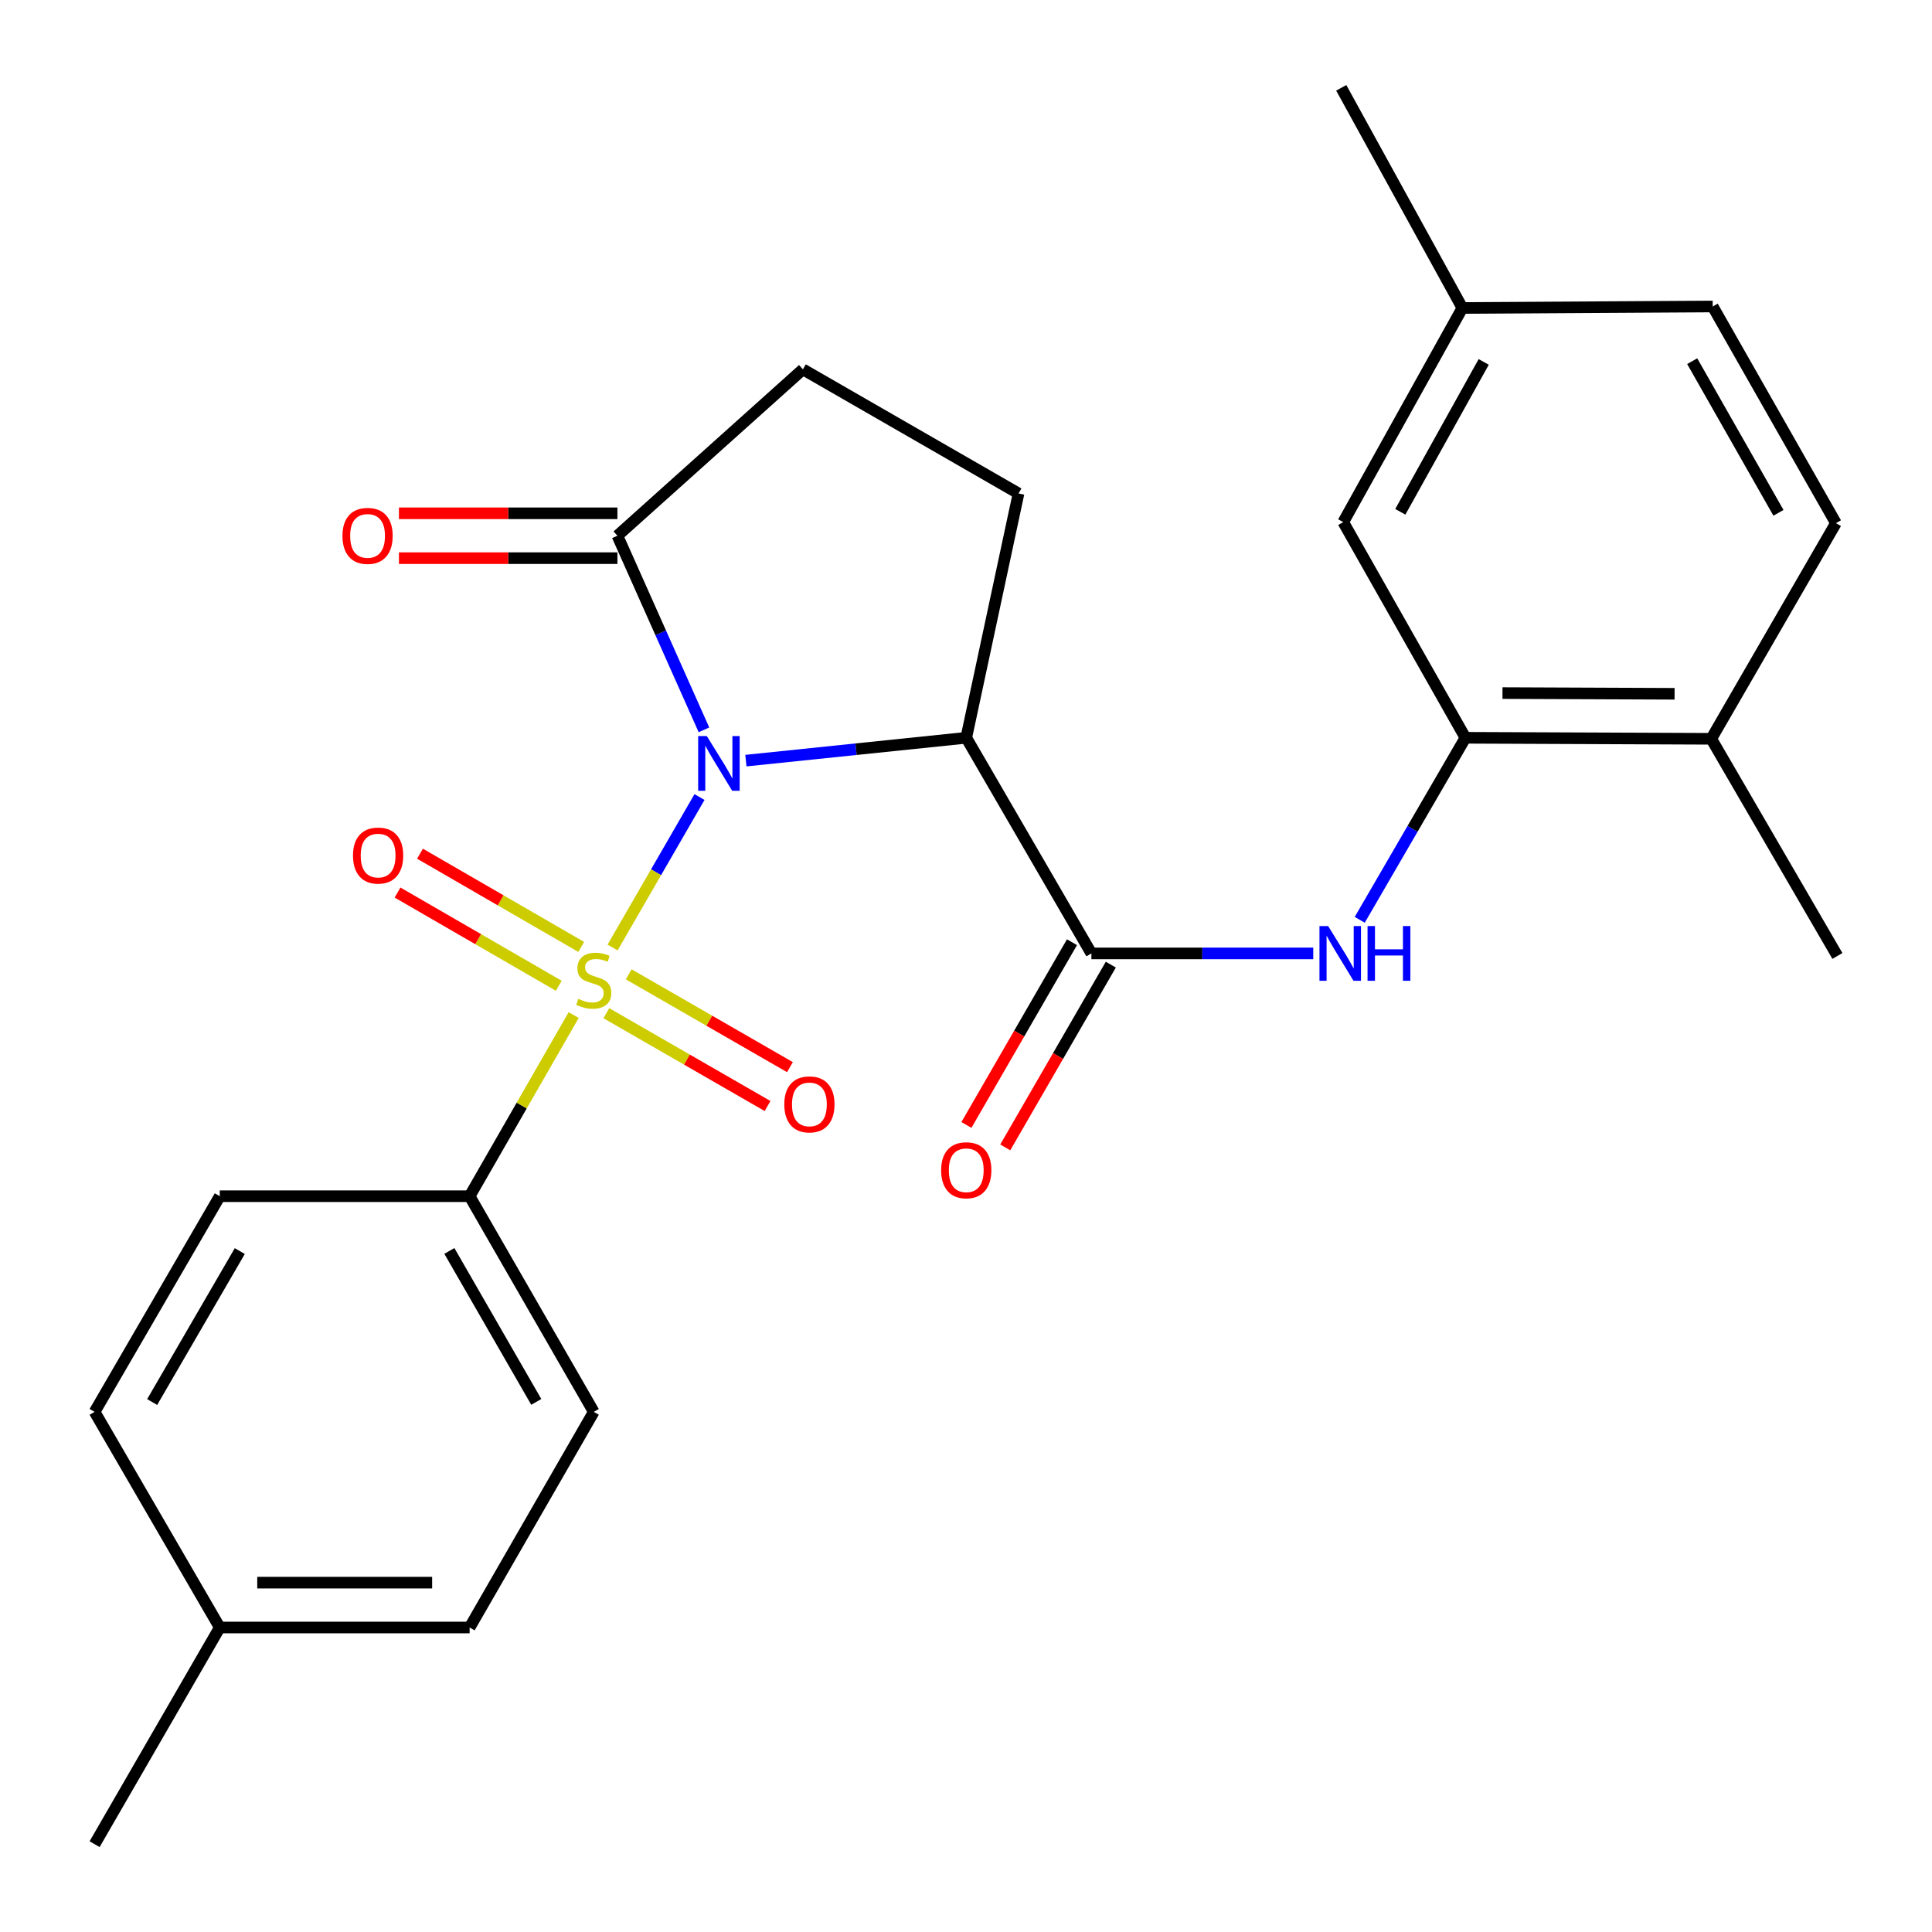 <?xml version='1.0' encoding='iso-8859-1'?>
<svg version='1.1' baseProfile='full'
              xmlns='http://www.w3.org/2000/svg'
                      xmlns:rdkit='http://www.rdkit.org/xml'
                      xmlns:xlink='http://www.w3.org/1999/xlink'
                  xml:space='preserve'
width='1000px' height='1000px' viewBox='0 0 1000 1000'>
<!-- END OF HEADER -->
<rect style='opacity:1.0;fill:#FFFFFF;stroke:none' width='1000' height='1000' x='0' y='0'> </rect>
<path class='bond-0' d='M 362.061,412.545 L 339.566,451.489' style='fill:none;fill-rule:evenodd;stroke:#0000FF;stroke-width:6px;stroke-linecap:butt;stroke-linejoin:miter;stroke-opacity:1' />
<path class='bond-0' d='M 339.566,451.489 L 317.07,490.432' style='fill:none;fill-rule:evenodd;stroke:#CCCC00;stroke-width:6px;stroke-linecap:butt;stroke-linejoin:miter;stroke-opacity:1' />
<path class='bond-1' d='M 386.068,393.7 L 443.099,387.788' style='fill:none;fill-rule:evenodd;stroke:#0000FF;stroke-width:6px;stroke-linecap:butt;stroke-linejoin:miter;stroke-opacity:1' />
<path class='bond-1' d='M 443.099,387.788 L 500.129,381.875' style='fill:none;fill-rule:evenodd;stroke:#000000;stroke-width:6px;stroke-linecap:butt;stroke-linejoin:miter;stroke-opacity:1' />
<path class='bond-3' d='M 364.361,377.762 L 341.968,327.528' style='fill:none;fill-rule:evenodd;stroke:#0000FF;stroke-width:6px;stroke-linecap:butt;stroke-linejoin:miter;stroke-opacity:1' />
<path class='bond-3' d='M 341.968,327.528 L 319.575,277.293' style='fill:none;fill-rule:evenodd;stroke:#000000;stroke-width:6px;stroke-linecap:butt;stroke-linejoin:miter;stroke-opacity:1' />
<path class='bond-6' d='M 296.934,525.393 L 270.004,572.275' style='fill:none;fill-rule:evenodd;stroke:#CCCC00;stroke-width:6px;stroke-linecap:butt;stroke-linejoin:miter;stroke-opacity:1' />
<path class='bond-6' d='M 270.004,572.275 L 243.073,619.157' style='fill:none;fill-rule:evenodd;stroke:#000000;stroke-width:6px;stroke-linecap:butt;stroke-linejoin:miter;stroke-opacity:1' />
<path class='bond-8' d='M 300.841,490.125 L 259.114,466.002' style='fill:none;fill-rule:evenodd;stroke:#CCCC00;stroke-width:6px;stroke-linecap:butt;stroke-linejoin:miter;stroke-opacity:1' />
<path class='bond-8' d='M 259.114,466.002 L 217.388,441.88' style='fill:none;fill-rule:evenodd;stroke:#FF0000;stroke-width:6px;stroke-linecap:butt;stroke-linejoin:miter;stroke-opacity:1' />
<path class='bond-8' d='M 289.221,510.225 L 247.494,486.102' style='fill:none;fill-rule:evenodd;stroke:#CCCC00;stroke-width:6px;stroke-linecap:butt;stroke-linejoin:miter;stroke-opacity:1' />
<path class='bond-8' d='M 247.494,486.102 L 205.768,461.98' style='fill:none;fill-rule:evenodd;stroke:#FF0000;stroke-width:6px;stroke-linecap:butt;stroke-linejoin:miter;stroke-opacity:1' />
<path class='bond-9' d='M 313.842,524.43 L 355.565,548.452' style='fill:none;fill-rule:evenodd;stroke:#CCCC00;stroke-width:6px;stroke-linecap:butt;stroke-linejoin:miter;stroke-opacity:1' />
<path class='bond-9' d='M 355.565,548.452 L 397.288,572.474' style='fill:none;fill-rule:evenodd;stroke:#FF0000;stroke-width:6px;stroke-linecap:butt;stroke-linejoin:miter;stroke-opacity:1' />
<path class='bond-9' d='M 325.426,504.309 L 367.149,528.331' style='fill:none;fill-rule:evenodd;stroke:#CCCC00;stroke-width:6px;stroke-linecap:butt;stroke-linejoin:miter;stroke-opacity:1' />
<path class='bond-9' d='M 367.149,528.331 L 408.873,552.354' style='fill:none;fill-rule:evenodd;stroke:#FF0000;stroke-width:6px;stroke-linecap:butt;stroke-linejoin:miter;stroke-opacity:1' />
<path class='bond-2' d='M 500.129,381.875 L 564.906,493.486' style='fill:none;fill-rule:evenodd;stroke:#000000;stroke-width:6px;stroke-linecap:butt;stroke-linejoin:miter;stroke-opacity:1' />
<path class='bond-7' d='M 500.129,381.875 L 527.19,255.417' style='fill:none;fill-rule:evenodd;stroke:#000000;stroke-width:6px;stroke-linecap:butt;stroke-linejoin:miter;stroke-opacity:1' />
<path class='bond-4' d='M 564.906,493.486 L 622.322,493.486' style='fill:none;fill-rule:evenodd;stroke:#000000;stroke-width:6px;stroke-linecap:butt;stroke-linejoin:miter;stroke-opacity:1' />
<path class='bond-4' d='M 622.322,493.486 L 679.738,493.486' style='fill:none;fill-rule:evenodd;stroke:#0000FF;stroke-width:6px;stroke-linecap:butt;stroke-linejoin:miter;stroke-opacity:1' />
<path class='bond-11' d='M 554.853,487.68 L 527.535,534.978' style='fill:none;fill-rule:evenodd;stroke:#000000;stroke-width:6px;stroke-linecap:butt;stroke-linejoin:miter;stroke-opacity:1' />
<path class='bond-11' d='M 527.535,534.978 L 500.217,582.275' style='fill:none;fill-rule:evenodd;stroke:#FF0000;stroke-width:6px;stroke-linecap:butt;stroke-linejoin:miter;stroke-opacity:1' />
<path class='bond-11' d='M 574.958,499.292 L 547.64,546.59' style='fill:none;fill-rule:evenodd;stroke:#000000;stroke-width:6px;stroke-linecap:butt;stroke-linejoin:miter;stroke-opacity:1' />
<path class='bond-11' d='M 547.64,546.59 L 520.322,593.887' style='fill:none;fill-rule:evenodd;stroke:#FF0000;stroke-width:6px;stroke-linecap:butt;stroke-linejoin:miter;stroke-opacity:1' />
<path class='bond-10' d='M 319.575,277.293 L 415.579,191.17' style='fill:none;fill-rule:evenodd;stroke:#000000;stroke-width:6px;stroke-linecap:butt;stroke-linejoin:miter;stroke-opacity:1' />
<path class='bond-14' d='M 319.575,265.685 L 263.031,265.685' style='fill:none;fill-rule:evenodd;stroke:#000000;stroke-width:6px;stroke-linecap:butt;stroke-linejoin:miter;stroke-opacity:1' />
<path class='bond-14' d='M 263.031,265.685 L 206.487,265.685' style='fill:none;fill-rule:evenodd;stroke:#FF0000;stroke-width:6px;stroke-linecap:butt;stroke-linejoin:miter;stroke-opacity:1' />
<path class='bond-14' d='M 319.575,288.902 L 263.031,288.902' style='fill:none;fill-rule:evenodd;stroke:#000000;stroke-width:6px;stroke-linecap:butt;stroke-linejoin:miter;stroke-opacity:1' />
<path class='bond-14' d='M 263.031,288.902 L 206.487,288.902' style='fill:none;fill-rule:evenodd;stroke:#FF0000;stroke-width:6px;stroke-linecap:butt;stroke-linejoin:miter;stroke-opacity:1' />
<path class='bond-5' d='M 703.792,476.1 L 731.146,428.987' style='fill:none;fill-rule:evenodd;stroke:#0000FF;stroke-width:6px;stroke-linecap:butt;stroke-linejoin:miter;stroke-opacity:1' />
<path class='bond-5' d='M 731.146,428.987 L 758.5,381.875' style='fill:none;fill-rule:evenodd;stroke:#000000;stroke-width:6px;stroke-linecap:butt;stroke-linejoin:miter;stroke-opacity:1' />
<path class='bond-12' d='M 758.5,381.875 L 885.745,382.404' style='fill:none;fill-rule:evenodd;stroke:#000000;stroke-width:6px;stroke-linecap:butt;stroke-linejoin:miter;stroke-opacity:1' />
<path class='bond-12' d='M 777.683,358.737 L 866.754,359.107' style='fill:none;fill-rule:evenodd;stroke:#000000;stroke-width:6px;stroke-linecap:butt;stroke-linejoin:miter;stroke-opacity:1' />
<path class='bond-13' d='M 758.5,381.875 L 695.258,270.251' style='fill:none;fill-rule:evenodd;stroke:#000000;stroke-width:6px;stroke-linecap:butt;stroke-linejoin:miter;stroke-opacity:1' />
<path class='bond-15' d='M 243.073,619.157 L 307.334,730.781' style='fill:none;fill-rule:evenodd;stroke:#000000;stroke-width:6px;stroke-linecap:butt;stroke-linejoin:miter;stroke-opacity:1' />
<path class='bond-15' d='M 232.591,647.484 L 277.574,725.621' style='fill:none;fill-rule:evenodd;stroke:#000000;stroke-width:6px;stroke-linecap:butt;stroke-linejoin:miter;stroke-opacity:1' />
<path class='bond-16' d='M 243.073,619.157 L 113.752,619.157' style='fill:none;fill-rule:evenodd;stroke:#000000;stroke-width:6px;stroke-linecap:butt;stroke-linejoin:miter;stroke-opacity:1' />
<path class='bond-26' d='M 527.19,255.417 L 415.579,191.17' style='fill:none;fill-rule:evenodd;stroke:#000000;stroke-width:6px;stroke-linecap:butt;stroke-linejoin:miter;stroke-opacity:1' />
<path class='bond-17' d='M 885.745,382.404 L 950.276,270.78' style='fill:none;fill-rule:evenodd;stroke:#000000;stroke-width:6px;stroke-linecap:butt;stroke-linejoin:miter;stroke-opacity:1' />
<path class='bond-23' d='M 885.745,382.404 L 951.037,494.802' style='fill:none;fill-rule:evenodd;stroke:#000000;stroke-width:6px;stroke-linecap:butt;stroke-linejoin:miter;stroke-opacity:1' />
<path class='bond-18' d='M 695.258,270.251 L 756.927,159.413' style='fill:none;fill-rule:evenodd;stroke:#000000;stroke-width:6px;stroke-linecap:butt;stroke-linejoin:miter;stroke-opacity:1' />
<path class='bond-18' d='M 724.797,264.913 L 767.965,187.327' style='fill:none;fill-rule:evenodd;stroke:#000000;stroke-width:6px;stroke-linecap:butt;stroke-linejoin:miter;stroke-opacity:1' />
<path class='bond-21' d='M 307.334,730.781 L 243.073,842.392' style='fill:none;fill-rule:evenodd;stroke:#000000;stroke-width:6px;stroke-linecap:butt;stroke-linejoin:miter;stroke-opacity:1' />
<path class='bond-20' d='M 113.752,619.157 L 48.963,730.781' style='fill:none;fill-rule:evenodd;stroke:#000000;stroke-width:6px;stroke-linecap:butt;stroke-linejoin:miter;stroke-opacity:1' />
<path class='bond-20' d='M 124.114,647.556 L 78.761,725.692' style='fill:none;fill-rule:evenodd;stroke:#000000;stroke-width:6px;stroke-linecap:butt;stroke-linejoin:miter;stroke-opacity:1' />
<path class='bond-28' d='M 950.276,270.78 L 886.493,158.639' style='fill:none;fill-rule:evenodd;stroke:#000000;stroke-width:6px;stroke-linecap:butt;stroke-linejoin:miter;stroke-opacity:1' />
<path class='bond-28' d='M 920.527,265.437 L 875.879,186.939' style='fill:none;fill-rule:evenodd;stroke:#000000;stroke-width:6px;stroke-linecap:butt;stroke-linejoin:miter;stroke-opacity:1' />
<path class='bond-19' d='M 756.927,159.413 L 886.493,158.639' style='fill:none;fill-rule:evenodd;stroke:#000000;stroke-width:6px;stroke-linecap:butt;stroke-linejoin:miter;stroke-opacity:1' />
<path class='bond-24' d='M 756.927,159.413 L 694.227,45.455' style='fill:none;fill-rule:evenodd;stroke:#000000;stroke-width:6px;stroke-linecap:butt;stroke-linejoin:miter;stroke-opacity:1' />
<path class='bond-22' d='M 48.963,730.781 L 113.752,842.392' style='fill:none;fill-rule:evenodd;stroke:#000000;stroke-width:6px;stroke-linecap:butt;stroke-linejoin:miter;stroke-opacity:1' />
<path class='bond-27' d='M 243.073,842.392 L 113.752,842.392' style='fill:none;fill-rule:evenodd;stroke:#000000;stroke-width:6px;stroke-linecap:butt;stroke-linejoin:miter;stroke-opacity:1' />
<path class='bond-27' d='M 223.675,819.175 L 133.151,819.175' style='fill:none;fill-rule:evenodd;stroke:#000000;stroke-width:6px;stroke-linecap:butt;stroke-linejoin:miter;stroke-opacity:1' />
<path class='bond-25' d='M 113.752,842.392 L 48.963,954.545' style='fill:none;fill-rule:evenodd;stroke:#000000;stroke-width:6px;stroke-linecap:butt;stroke-linejoin:miter;stroke-opacity:1' />
<path  class='atom-0' d='M 365.851 380.988
L 375.131 395.988
Q 376.051 397.468, 377.531 400.148
Q 379.011 402.828, 379.091 402.988
L 379.091 380.988
L 382.851 380.988
L 382.851 409.308
L 378.971 409.308
L 369.011 392.908
Q 367.851 390.988, 366.611 388.788
Q 365.411 386.588, 365.051 385.908
L 365.051 409.308
L 361.371 409.308
L 361.371 380.988
L 365.851 380.988
' fill='#0000FF'/>
<path  class='atom-1' d='M 299.334 517.008
Q 299.654 517.128, 300.974 517.688
Q 302.294 518.248, 303.734 518.608
Q 305.214 518.928, 306.654 518.928
Q 309.334 518.928, 310.894 517.648
Q 312.454 516.328, 312.454 514.048
Q 312.454 512.488, 311.654 511.528
Q 310.894 510.568, 309.694 510.048
Q 308.494 509.528, 306.494 508.928
Q 303.974 508.168, 302.454 507.448
Q 300.974 506.728, 299.894 505.208
Q 298.854 503.688, 298.854 501.128
Q 298.854 497.568, 301.254 495.368
Q 303.694 493.168, 308.494 493.168
Q 311.774 493.168, 315.494 494.728
L 314.574 497.808
Q 311.174 496.408, 308.614 496.408
Q 305.854 496.408, 304.334 497.568
Q 302.814 498.688, 302.854 500.648
Q 302.854 502.168, 303.614 503.088
Q 304.414 504.008, 305.534 504.528
Q 306.694 505.048, 308.614 505.648
Q 311.174 506.448, 312.694 507.248
Q 314.214 508.048, 315.294 509.688
Q 316.414 511.288, 316.414 514.048
Q 316.414 517.968, 313.774 520.088
Q 311.174 522.168, 306.814 522.168
Q 304.294 522.168, 302.374 521.608
Q 300.494 521.088, 298.254 520.168
L 299.334 517.008
' fill='#CCCC00'/>
<path  class='atom-5' d='M 687.438 479.326
L 696.718 494.326
Q 697.638 495.806, 699.118 498.486
Q 700.598 501.166, 700.678 501.326
L 700.678 479.326
L 704.438 479.326
L 704.438 507.646
L 700.558 507.646
L 690.598 491.246
Q 689.438 489.326, 688.198 487.126
Q 686.998 484.926, 686.638 484.246
L 686.638 507.646
L 682.958 507.646
L 682.958 479.326
L 687.438 479.326
' fill='#0000FF'/>
<path  class='atom-5' d='M 707.838 479.326
L 711.678 479.326
L 711.678 491.366
L 726.158 491.366
L 726.158 479.326
L 729.998 479.326
L 729.998 507.646
L 726.158 507.646
L 726.158 494.566
L 711.678 494.566
L 711.678 507.646
L 707.838 507.646
L 707.838 479.326
' fill='#0000FF'/>
<path  class='atom-9' d='M 182.71 442.836
Q 182.71 436.036, 186.07 432.236
Q 189.43 428.436, 195.71 428.436
Q 201.99 428.436, 205.35 432.236
Q 208.71 436.036, 208.71 442.836
Q 208.71 449.716, 205.31 453.636
Q 201.91 457.516, 195.71 457.516
Q 189.47 457.516, 186.07 453.636
Q 182.71 449.756, 182.71 442.836
M 195.71 454.316
Q 200.03 454.316, 202.35 451.436
Q 204.71 448.516, 204.71 442.836
Q 204.71 437.276, 202.35 434.476
Q 200.03 431.636, 195.71 431.636
Q 191.39 431.636, 189.03 434.436
Q 186.71 437.236, 186.71 442.836
Q 186.71 448.556, 189.03 451.436
Q 191.39 454.316, 195.71 454.316
' fill='#FF0000'/>
<path  class='atom-10' d='M 405.945 571.628
Q 405.945 564.828, 409.305 561.028
Q 412.665 557.228, 418.945 557.228
Q 425.225 557.228, 428.585 561.028
Q 431.945 564.828, 431.945 571.628
Q 431.945 578.508, 428.545 582.428
Q 425.145 586.308, 418.945 586.308
Q 412.705 586.308, 409.305 582.428
Q 405.945 578.548, 405.945 571.628
M 418.945 583.108
Q 423.265 583.108, 425.585 580.228
Q 427.945 577.308, 427.945 571.628
Q 427.945 566.068, 425.585 563.268
Q 423.265 560.428, 418.945 560.428
Q 414.625 560.428, 412.265 563.228
Q 409.945 566.028, 409.945 571.628
Q 409.945 577.348, 412.265 580.228
Q 414.625 583.108, 418.945 583.108
' fill='#FF0000'/>
<path  class='atom-12' d='M 487.129 605.719
Q 487.129 598.919, 490.489 595.119
Q 493.849 591.319, 500.129 591.319
Q 506.409 591.319, 509.769 595.119
Q 513.129 598.919, 513.129 605.719
Q 513.129 612.599, 509.729 616.519
Q 506.329 620.399, 500.129 620.399
Q 493.889 620.399, 490.489 616.519
Q 487.129 612.639, 487.129 605.719
M 500.129 617.199
Q 504.449 617.199, 506.769 614.319
Q 509.129 611.399, 509.129 605.719
Q 509.129 600.159, 506.769 597.359
Q 504.449 594.519, 500.129 594.519
Q 495.809 594.519, 493.449 597.319
Q 491.129 600.119, 491.129 605.719
Q 491.129 611.439, 493.449 614.319
Q 495.809 617.199, 500.129 617.199
' fill='#FF0000'/>
<path  class='atom-15' d='M 177.254 277.373
Q 177.254 270.573, 180.614 266.773
Q 183.974 262.973, 190.254 262.973
Q 196.534 262.973, 199.894 266.773
Q 203.254 270.573, 203.254 277.373
Q 203.254 284.253, 199.854 288.173
Q 196.454 292.053, 190.254 292.053
Q 184.014 292.053, 180.614 288.173
Q 177.254 284.293, 177.254 277.373
M 190.254 288.853
Q 194.574 288.853, 196.894 285.973
Q 199.254 283.053, 199.254 277.373
Q 199.254 271.813, 196.894 269.013
Q 194.574 266.173, 190.254 266.173
Q 185.934 266.173, 183.574 268.973
Q 181.254 271.773, 181.254 277.373
Q 181.254 283.093, 183.574 285.973
Q 185.934 288.853, 190.254 288.853
' fill='#FF0000'/>
</svg>
